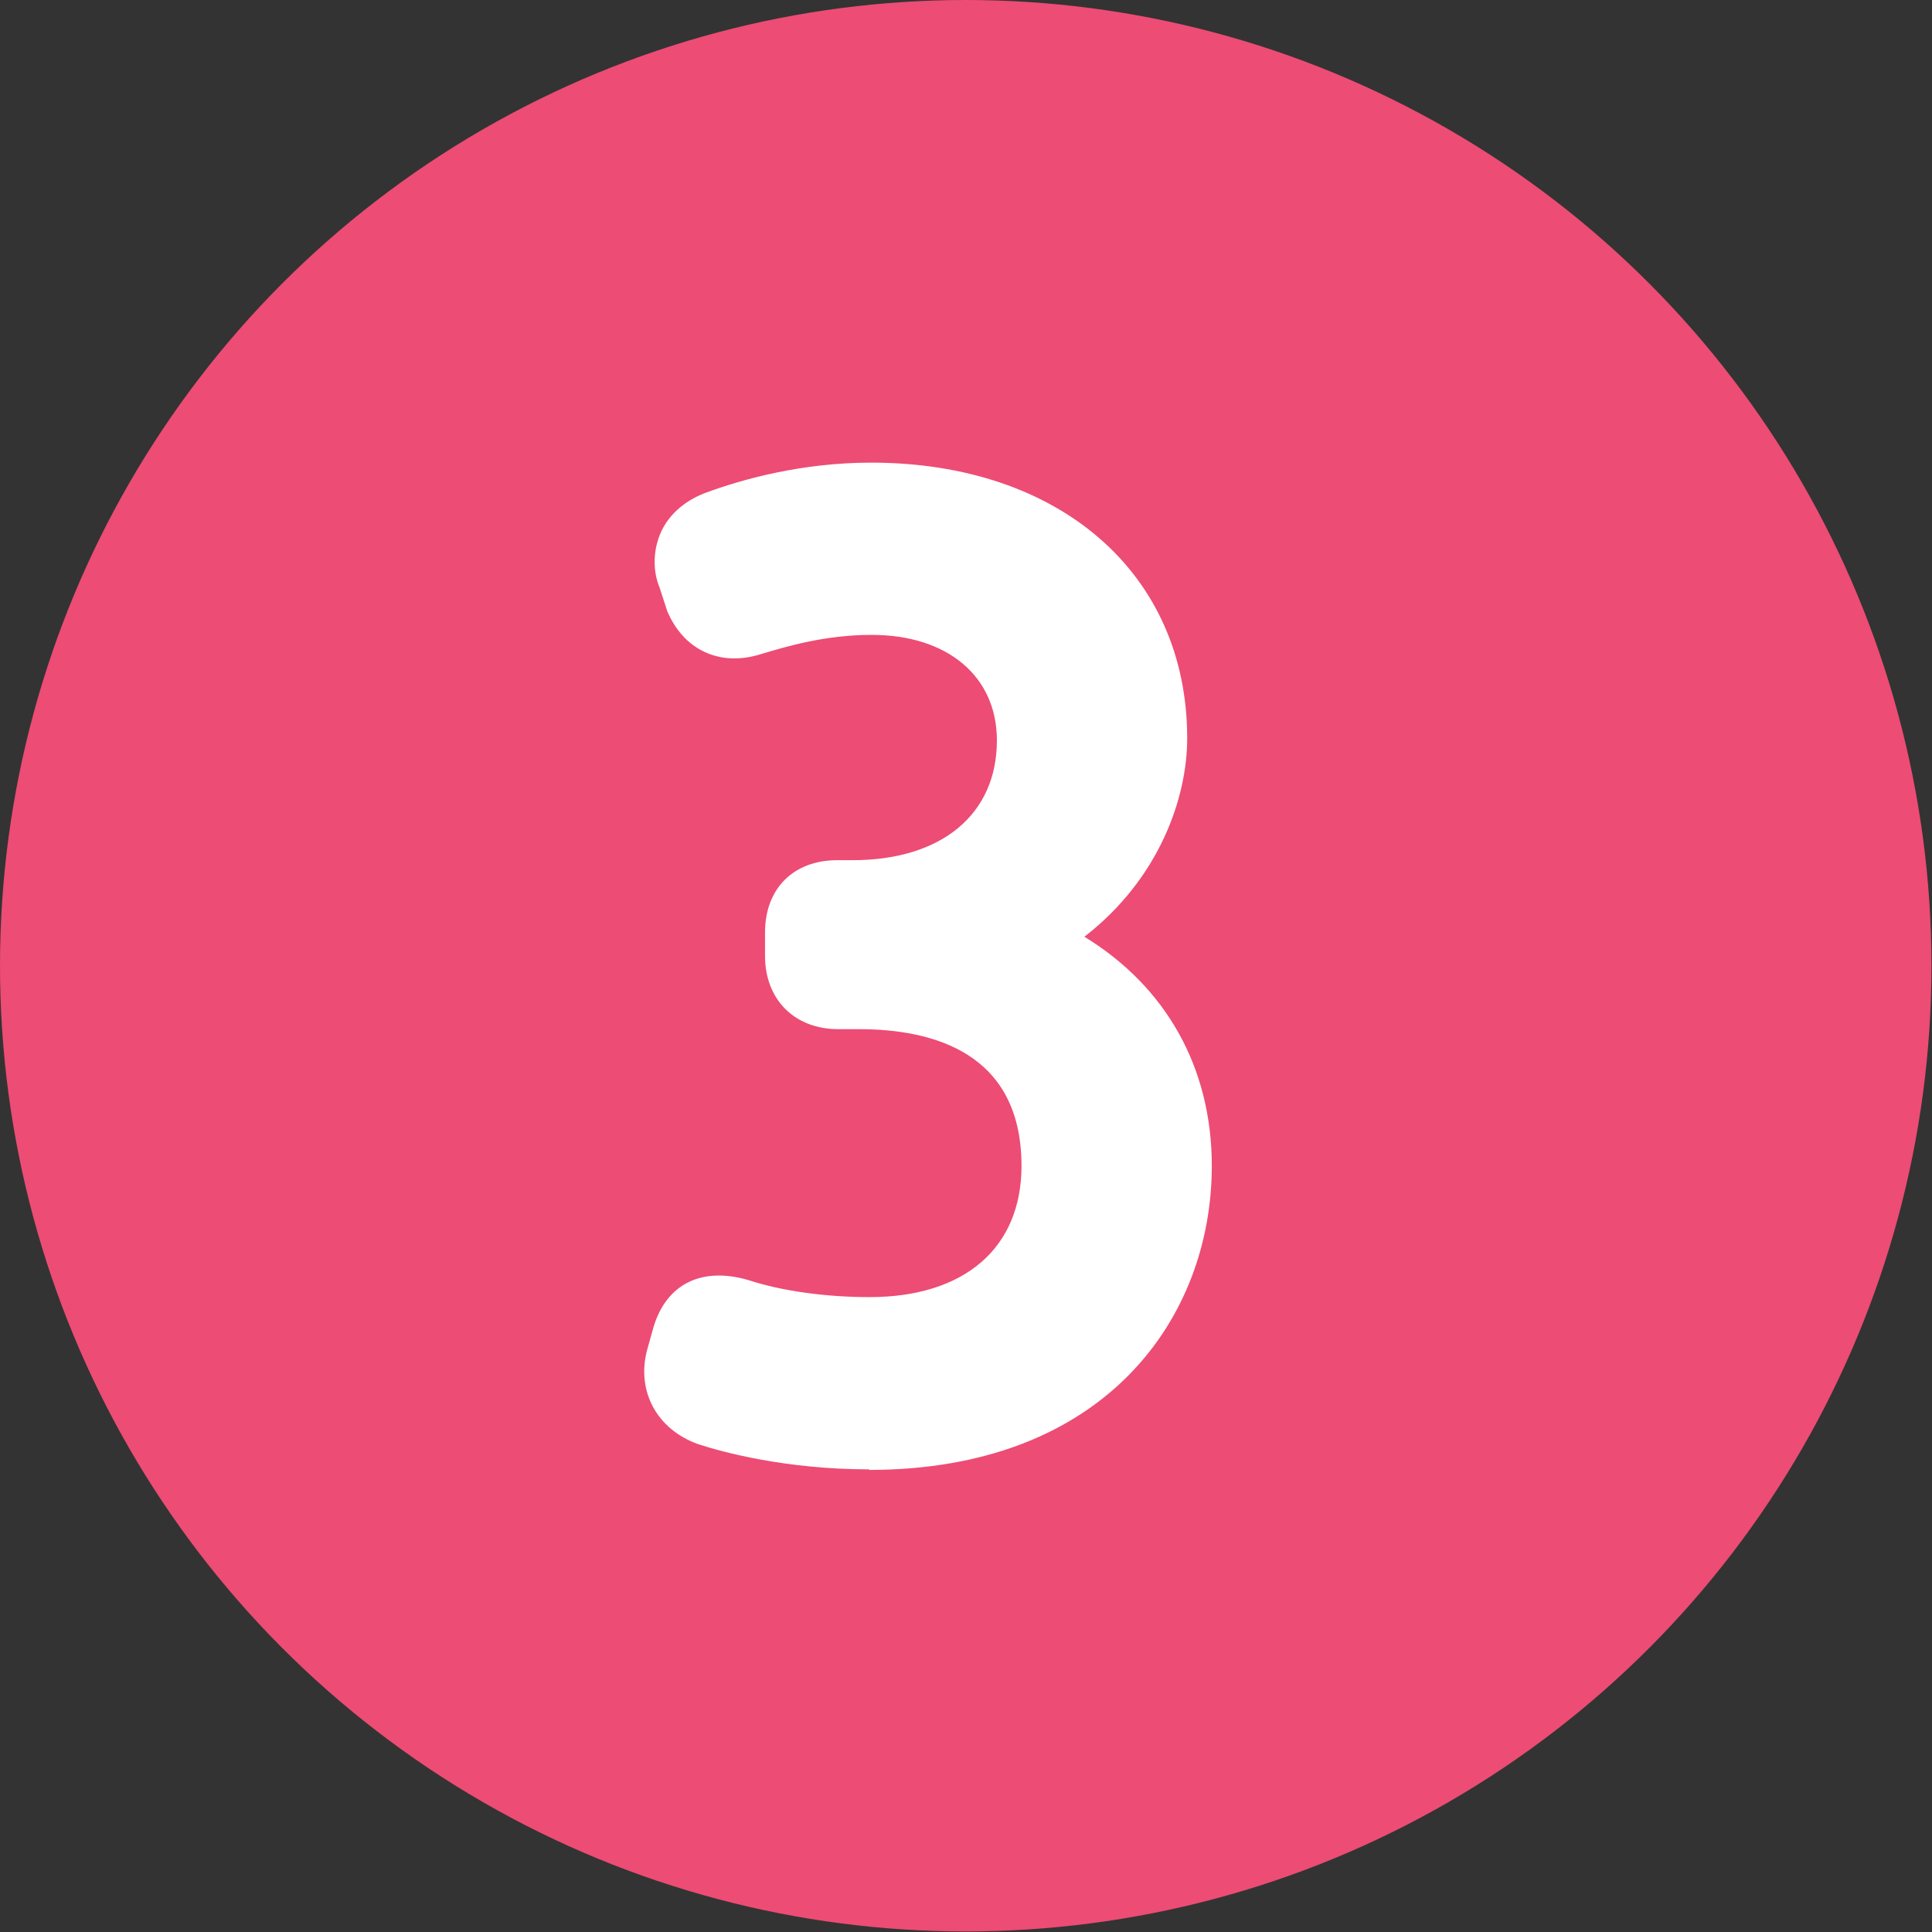 <?xml version="1.0" encoding="UTF-8"?>
<svg id="_レイヤー_2" data-name="レイヤー 2" xmlns="http://www.w3.org/2000/svg" viewBox="0 0 35.33 35.33">
  <rect x="0" y="0" width="35.33" height="35.33" fill="#333333" stroke="none"/>
  <defs>
    <style>
      .cls-1 {
        fill: #fff;
      }

      .cls-2 {
        fill: #ed4c74;
        stroke: #ed4c74;
        stroke-miterlimit: 10;
        stroke-width: 2px;
      }
    </style>
  </defs>
  <g id="_レイヤー_1-2" data-name="レイヤー 1">
    <g>
      <circle class="cls-2" cx="17.66" cy="17.66" r="16.66"/>
      <g>
        <path class="cls-1" d="M12.44,24.87l.12-.43c.14-.47.47-.57.95-.43.59.19,1.45.33,2.39.33,2.23,0,3.42-1.28,3.42-3.04,0-2.25-1.61-3.13-3.6-3.13h-.38c-.45,0-.71-.26-.71-.71v-.43c0-.45.24-.69.69-.69h.28c2.16,0,3.27-1.28,3.27-2.82,0-1.38-1-2.56-2.92-2.56-.95,0-1.73.24-2.21.38-.45.14-.78-.02-.95-.43l-.12-.38c-.17-.4.02-.78.45-.95.64-.24,1.66-.52,2.82-.52,2.92,0,5.15,1.59,5.15,4.41,0,1.28-.81,2.87-2.56,3.7,2.02.74,3.01,2.3,3.01,4.13,0,2.68-1.9,4.93-5.64,4.93-1.28,0-2.35-.24-2.94-.43-.4-.14-.64-.5-.52-.95Z"/>
        <path class="cls-1" d="M15.9,26.87c-1.54,0-2.7-.32-3.13-.46-.76-.27-1.13-.97-.94-1.71l.12-.43c.24-.8.89-1.11,1.74-.86.61.2,1.42.31,2.21.31,1.74,0,2.78-.9,2.78-2.4,0-2.07-1.62-2.5-2.97-2.5h-.38c-.8,0-1.34-.54-1.34-1.34v-.43c0-.8.52-1.32,1.32-1.32h.28c1.63,0,2.64-.84,2.64-2.19,0-1.17-.9-1.93-2.29-1.93-.85,0-1.55.21-2.02.35-.75.24-1.42-.07-1.72-.79l-.14-.43c-.12-.29-.12-.65.01-.97.14-.34.43-.6.81-.75.7-.26,1.79-.56,3.05-.56,3.45,0,5.78,2.03,5.78,5.04,0,1.09-.51,2.57-1.88,3.63,1.49.91,2.33,2.39,2.33,4.19,0,2.77-1.94,5.56-6.27,5.56ZM13.05,25.02h0c-.02.07-.04.14.12.2.27.09,1.33.39,2.73.39,3.05,0,5.01-1.69,5.01-4.3,0-1.67-.92-2.92-2.6-3.53l-1.42-.52,1.36-.65c1.52-.72,2.2-2.09,2.2-3.13,0-2.3-1.77-3.78-4.52-3.78-1.08,0-2.01.26-2.6.48-.07.03-.1.06-.1.07l.15.48s.03.03.03.04h0s.05,0,.11-.02c.52-.16,1.36-.41,2.4-.41,2.44,0,3.55,1.65,3.55,3.19,0,1.72-1.21,3.45-3.9,3.45h-.28l-.06.48.08.08h.38c2.65,0,4.23,1.41,4.23,3.76,0,2.23-1.59,3.67-4.05,3.67-.92,0-1.87-.13-2.59-.36-.13-.04-.18-.03-.18-.03l-.08.44Z"/>
      </g>
    </g>
  </g>
</svg>